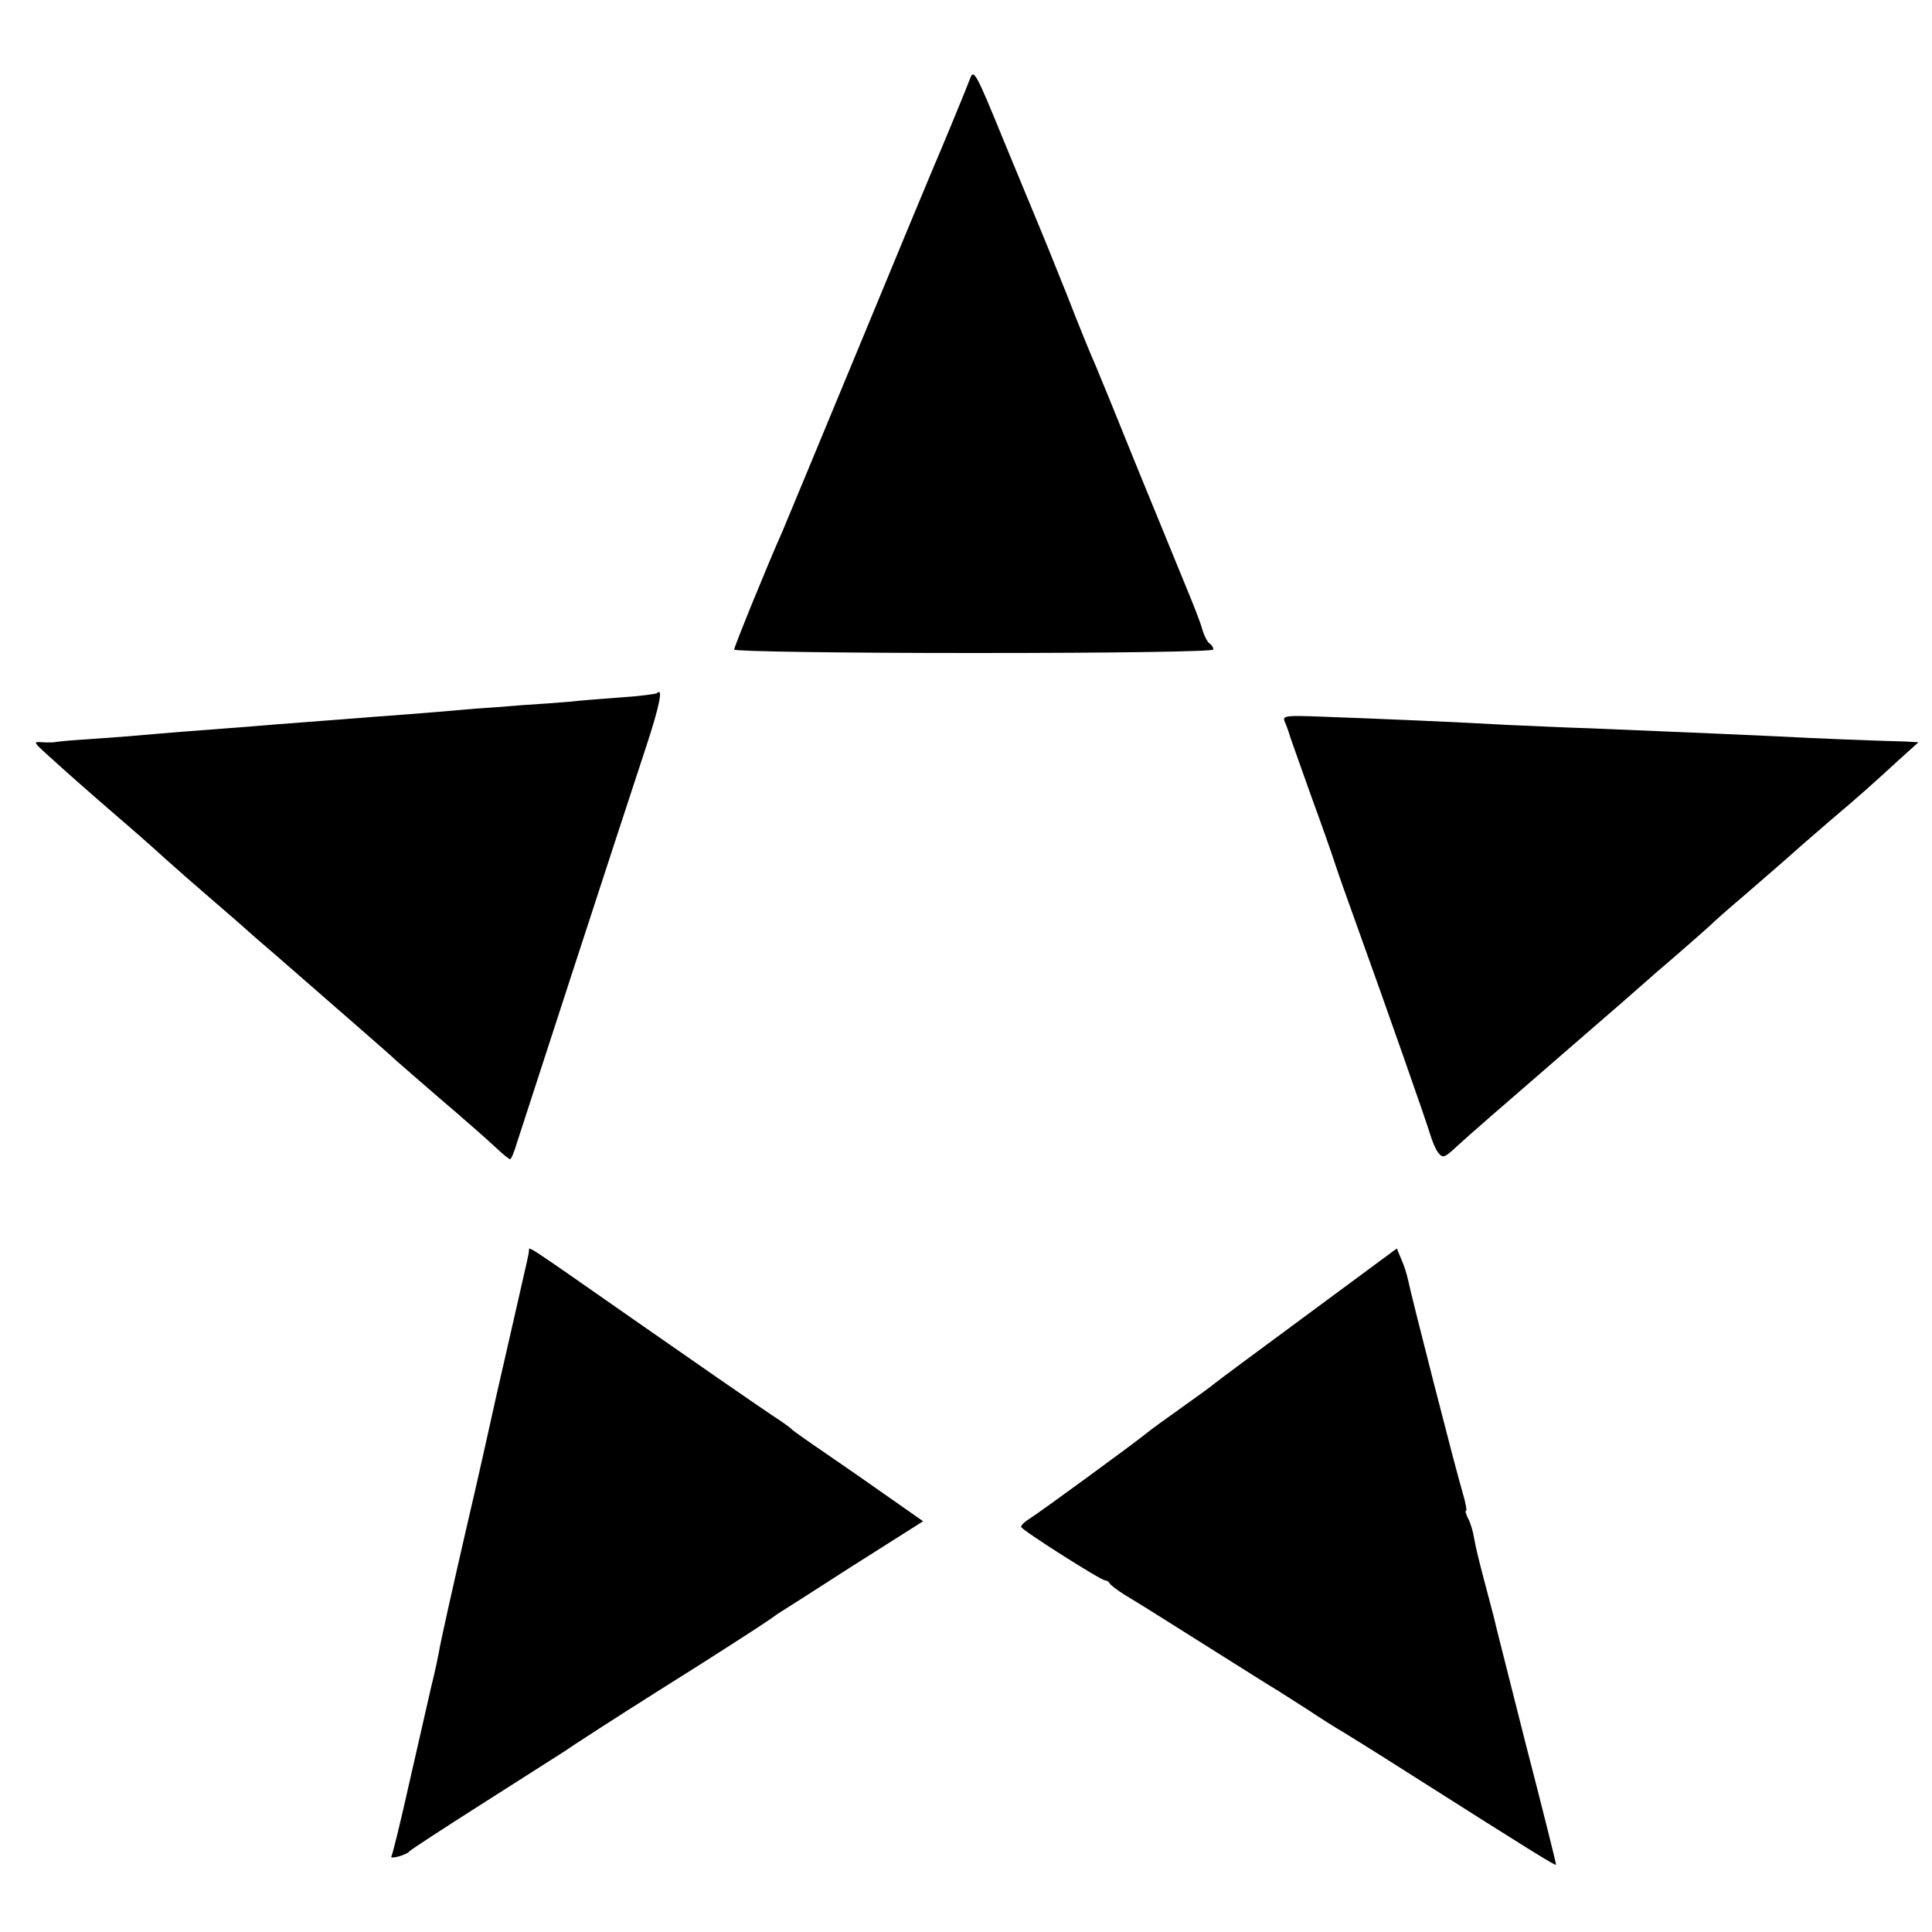 <?xml version="1.0" standalone="no"?>
<!DOCTYPE svg PUBLIC "-//W3C//DTD SVG 20010904//EN"
 "http://www.w3.org/TR/2001/REC-SVG-20010904/DTD/svg10.dtd">
<svg version="1.0" xmlns="http://www.w3.org/2000/svg"
 width="500pt" height="500pt" viewBox="0 0 500 500"
 preserveAspectRatio="xMidYMid meet">
<g transform="translate(0,500) scale(0.1,-0.1)"
fill="#000000" stroke="none">
<path d="M2511 4798 c-13 -35 -79 -194 -96 -233 -7 -16 -95 -228 -195 -470
-100 -242 -188 -453 -195 -470 -38 -85 -125 -299 -125 -306 0 -5 279 -9 620
-9 381 0 620 4 620 9 0 6 -4 12 -10 16 -5 3 -14 20 -19 38 -5 18 -24 66 -41
107 -17 41 -74 181 -127 310 -52 129 -101 249 -108 265 -8 17 -42 100 -75 185
-34 85 -68 169 -75 185 -7 17 -47 113 -89 215 -69 169 -76 182 -85 158z"/>
<path d="M1700 3206 c-3 -2 -46 -8 -95 -11 -50 -4 -108 -8 -130 -11 -22 -2
-78 -6 -125 -9 -47 -4 -101 -8 -120 -9 -31 -3 -162 -14 -260 -21 -166 -13
-221 -17 -260 -20 -25 -2 -81 -7 -125 -10 -77 -6 -109 -8 -260 -21 -38 -3 -95
-7 -125 -9 -30 -2 -57 -5 -60 -6 -3 0 -16 -1 -30 0 -24 2 -24 1 10 -30 54 -49
98 -88 180 -159 41 -35 98 -85 125 -110 28 -25 79 -70 114 -100 35 -30 75 -65
90 -78 14 -13 53 -47 86 -75 165 -144 301 -262 305 -267 3 -3 55 -48 115 -100
61 -52 126 -109 145 -127 19 -18 37 -33 40 -33 3 0 11 19 18 43 14 44 264 812
334 1024 35 106 45 156 28 139z"/>
<path d="M3325 3132 c4 -9 11 -28 15 -42 5 -14 29 -83 55 -155 26 -71 53 -148
60 -170 7 -22 34 -98 60 -170 70 -194 176 -496 186 -530 5 -17 14 -39 21 -48
12 -15 16 -14 48 16 19 18 136 120 260 227 124 107 227 197 230 200 3 3 36 32
75 65 38 33 79 69 91 80 11 11 34 31 50 45 46 39 178 154 184 160 3 3 37 32
75 65 78 66 107 92 180 159 l50 45 -35 2 c-76 2 -212 7 -345 14 -219 10 -330
14 -466 20 -69 2 -168 7 -220 9 -120 7 -330 16 -471 21 -102 4 -110 3 -103
-13z"/>
<path d="M1369 1763 c-1 -10 -1 -10 -44 -198 -20 -88 -38 -167 -40 -175 -3
-15 -63 -283 -70 -310 -45 -195 -77 -339 -79 -355 -2 -11 -10 -51 -20 -90 -9
-38 -34 -151 -57 -250 -22 -99 -43 -184 -46 -189 -6 -9 39 3 47 13 3 4 86 58
185 121 99 63 196 125 215 137 19 13 42 28 50 33 22 15 169 109 300 191 133
85 178 114 202 132 10 6 99 63 197 126 l180 114 -87 61 c-48 34 -123 86 -167
116 -44 30 -82 57 -85 60 -3 4 -25 20 -50 36 -39 26 -224 154 -360 249 -292
204 -270 189 -271 178z"/>
<path d="M3385 1599 c-126 -93 -237 -175 -245 -182 -8 -7 -46 -34 -85 -62 -38
-27 -77 -55 -85 -62 -37 -30 -278 -206 -302 -221 -16 -10 -27 -20 -25 -24 3
-9 206 -138 217 -138 5 0 10 -4 12 -8 2 -4 19 -17 38 -29 19 -11 112 -69 205
-128 94 -59 179 -113 190 -119 11 -7 47 -30 80 -51 33 -22 65 -42 70 -45 6 -3
100 -61 208 -130 293 -186 362 -229 364 -226 1 1 -34 141 -78 311 -43 171 -81
319 -83 330 -3 11 -14 54 -25 95 -11 41 -23 90 -26 109 -3 19 -10 42 -16 52
-5 11 -8 19 -5 19 3 0 -1 21 -9 48 -17 56 -135 517 -141 550 -3 13 -10 37 -17
52 l-12 29 -230 -170z"/>
</g>
</svg>
